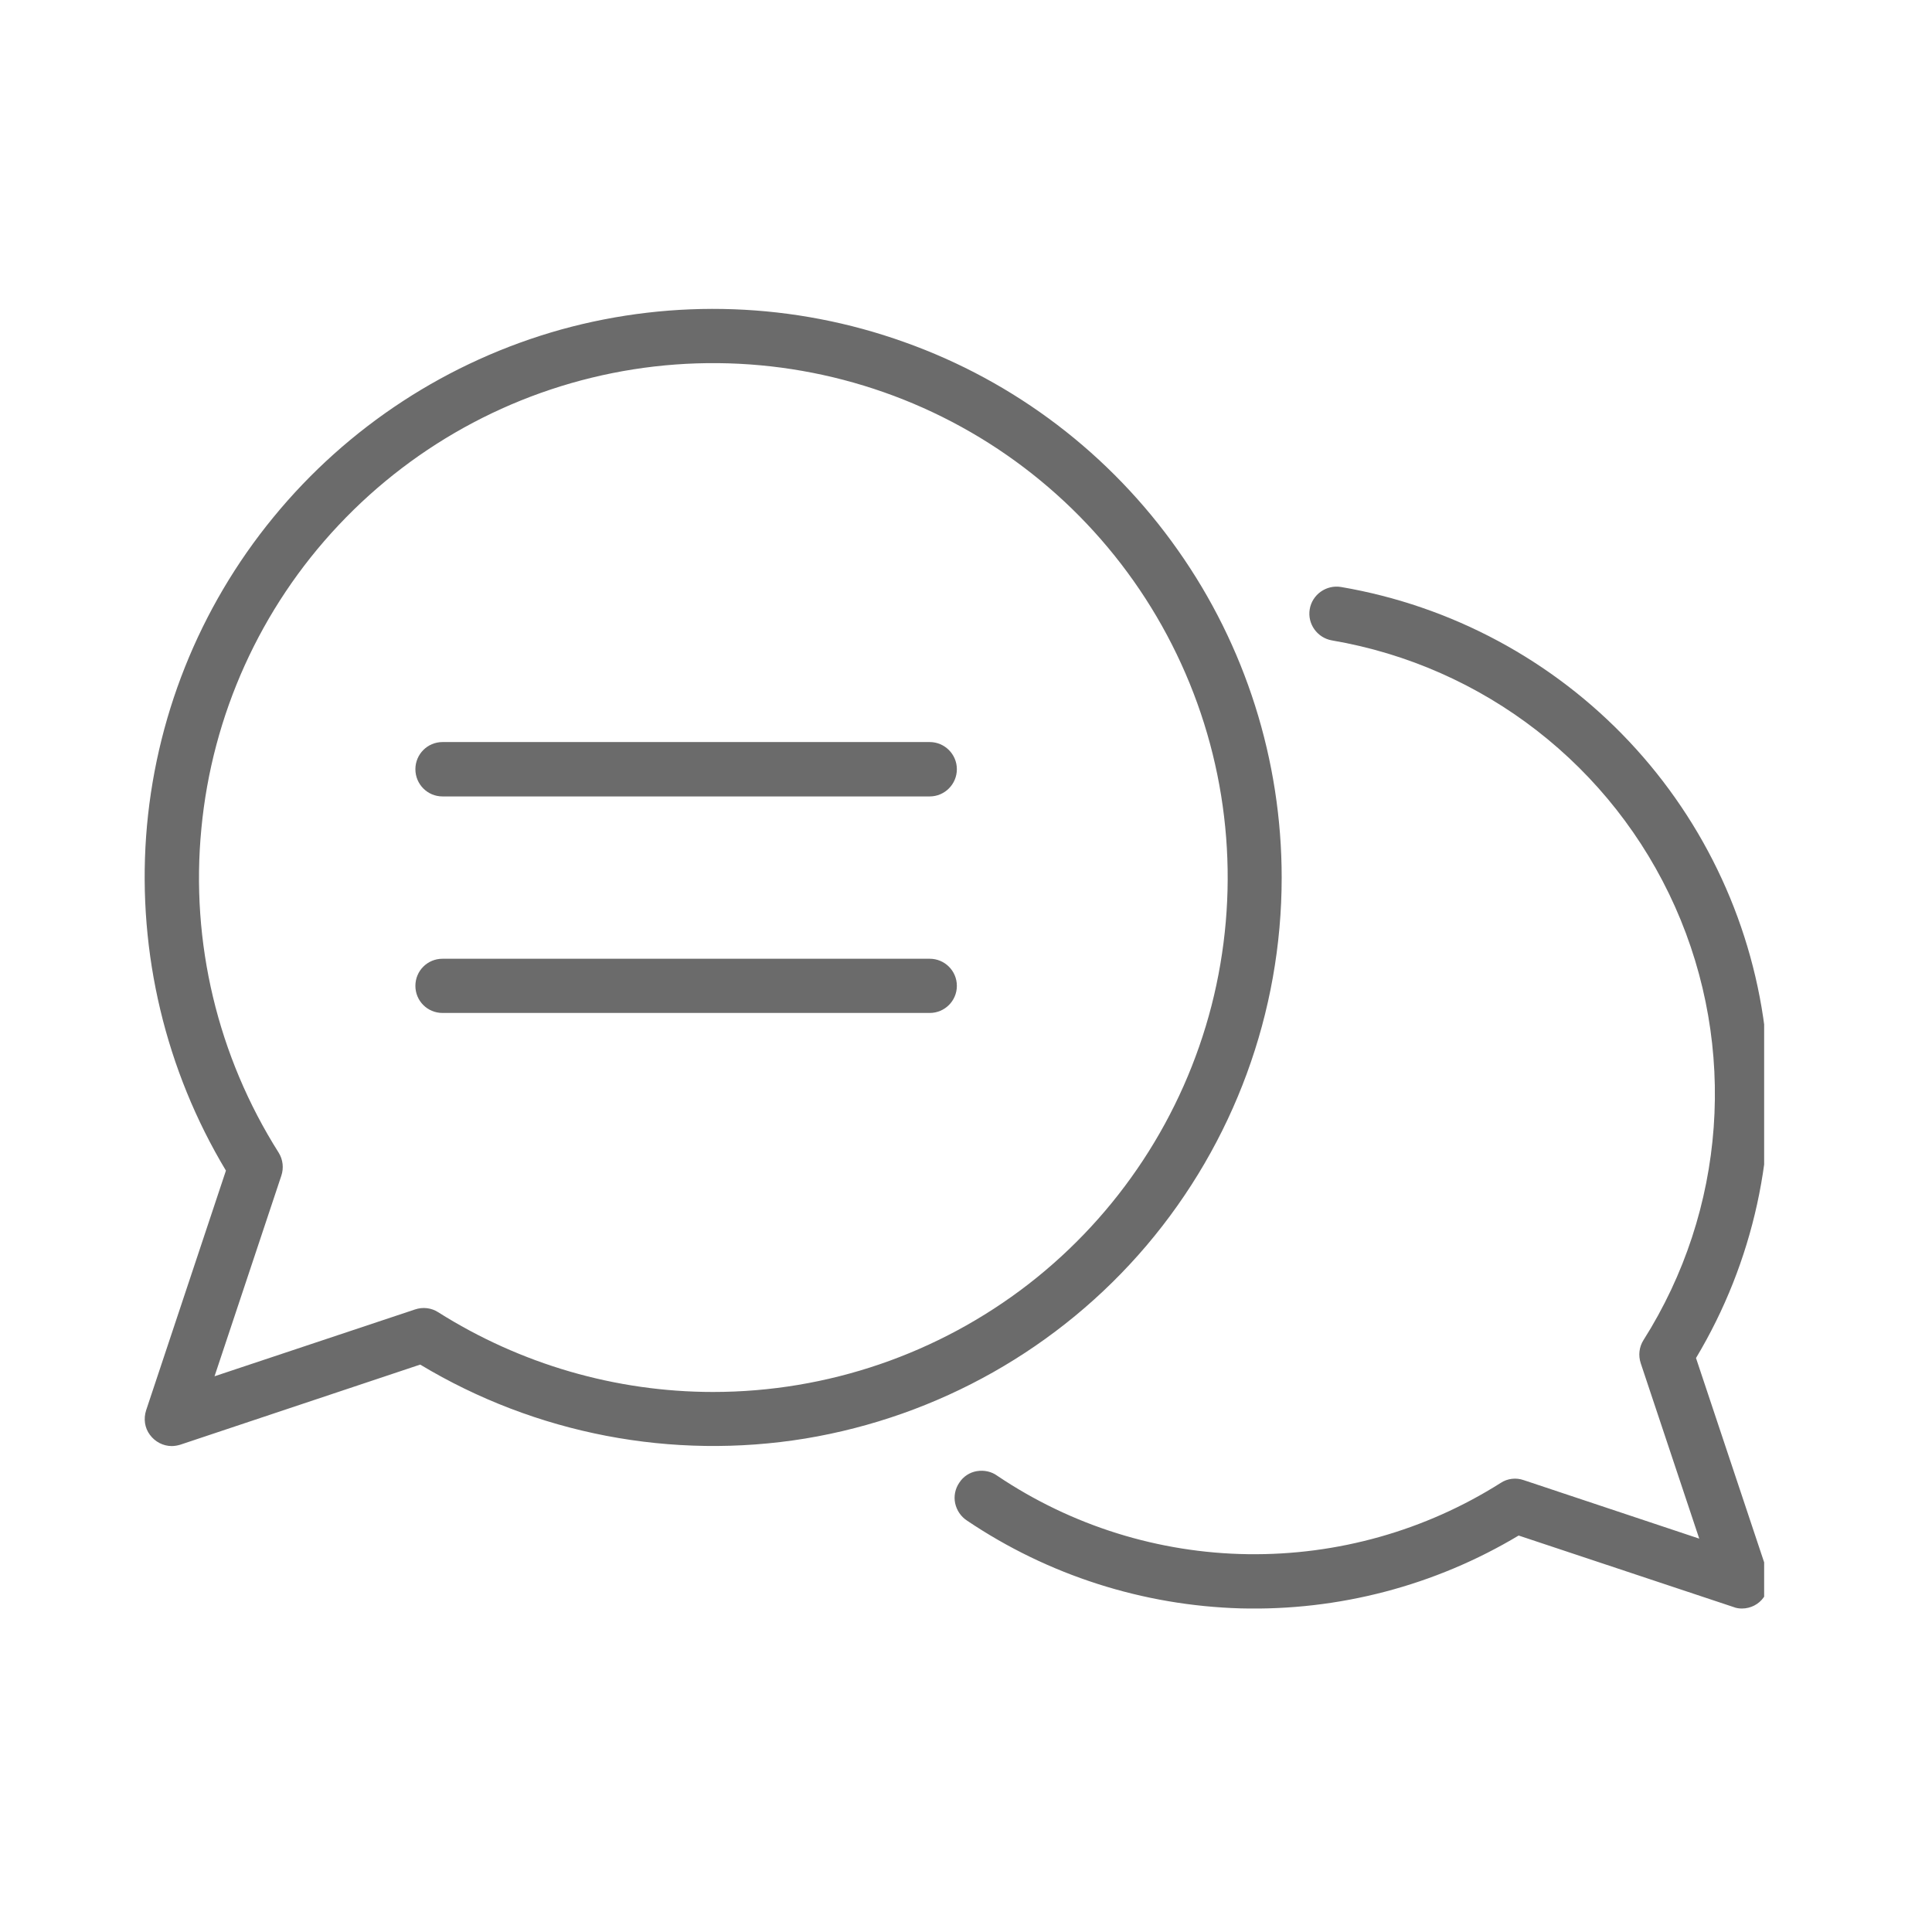 <svg xmlns="http://www.w3.org/2000/svg" xmlns:xlink="http://www.w3.org/1999/xlink" width="75" zoomAndPan="magnify" viewBox="0 0 56.25 56.25" height="75" preserveAspectRatio="xMidYMid meet" version="1.0"><defs><clipPath id="9df60c9722"><path d="M 4 8.305 L 38 8.305 L 38 43 L 4 43 Z M 4 8.305 " clip-rule="nonzero"/></clipPath><clipPath id="af858511df"><path d="M 27 17 L 51.363 17 L 51.363 46.832 L 27 46.832 Z M 27 17 " clip-rule="nonzero"/></clipPath></defs><g clip-path="url(#9df60c9722)"><path fill="#6b6b6b" d="M 20.762 40.527 C 17.93 40.527 15.152 39.719 12.754 38.203 C 12.559 38.078 12.312 38.047 12.082 38.125 L 6.246 40.07 L 8.191 34.23 C 8.266 34.008 8.238 33.758 8.113 33.559 C 6.336 30.75 5.543 27.434 5.863 24.125 C 6.176 20.816 7.582 17.707 9.859 15.289 C 12.137 12.867 15.152 11.273 18.438 10.754 C 21.719 10.238 25.082 10.828 27.992 12.43 C 30.902 14.031 33.199 16.559 34.516 19.609 C 35.836 22.66 36.098 26.062 35.273 29.281 C 34.445 32.496 32.57 35.352 29.945 37.387 C 27.316 39.422 24.086 40.527 20.762 40.527 Z M 37.316 25.551 C 37.316 22.137 36.262 18.805 34.293 16.016 C 32.328 13.223 29.551 11.105 26.332 9.961 C 23.117 8.809 19.629 8.684 16.336 9.594 C 13.051 10.512 10.125 12.418 7.961 15.059 C 5.793 17.699 4.5 20.945 4.254 24.348 C 4.012 27.754 4.82 31.156 6.578 34.082 L 4.254 41.062 C 4.176 41.305 4.211 41.57 4.363 41.773 C 4.512 41.977 4.75 42.102 5 42.102 C 5.086 42.102 5.168 42.086 5.25 42.062 L 12.234 39.73 C 15.598 41.754 19.57 42.516 23.445 41.883 C 27.316 41.242 30.84 39.254 33.379 36.266 C 35.922 33.27 37.316 29.477 37.316 25.551 " fill-opacity="1" fill-rule="nonzero"/></g><g clip-path="url(#af858511df)"><path fill="#6b6b6b" d="M 49.379 39.539 C 51.055 36.742 51.77 33.48 51.414 30.238 C 51.066 26.996 49.664 23.961 47.434 21.59 C 45.203 19.219 42.254 17.637 39.043 17.09 C 38.613 17.02 38.207 17.309 38.133 17.734 C 38.059 18.164 38.352 18.57 38.777 18.645 C 43.195 19.398 46.945 22.309 48.77 26.402 C 50.594 30.496 50.25 35.23 47.848 39.02 C 47.723 39.219 47.695 39.465 47.77 39.691 L 49.473 44.797 L 44.363 43.094 C 44.141 43.016 43.891 43.043 43.691 43.176 C 41.496 44.566 38.938 45.285 36.336 45.25 C 33.734 45.215 31.199 44.422 29.039 42.969 C 28.871 42.844 28.652 42.797 28.441 42.832 C 28.23 42.867 28.047 42.988 27.93 43.168 C 27.809 43.344 27.766 43.562 27.809 43.766 C 27.855 43.977 27.977 44.156 28.156 44.273 C 30.516 45.863 33.277 46.746 36.125 46.828 C 38.969 46.902 41.777 46.168 44.215 44.707 L 50.473 46.789 C 50.547 46.82 50.637 46.832 50.715 46.832 C 50.969 46.832 51.207 46.711 51.352 46.504 C 51.504 46.297 51.543 46.035 51.465 45.793 L 49.379 39.539 " fill-opacity="1" fill-rule="nonzero"/></g><path fill="#6b6b6b" d="M 27.07 27.914 L 12.883 27.914 C 12.445 27.914 12.094 28.266 12.094 28.703 C 12.094 29.141 12.445 29.492 12.883 29.492 L 27.07 29.492 C 27.504 29.492 27.859 29.141 27.859 28.703 C 27.859 28.266 27.504 27.914 27.07 27.914 " fill-opacity="1" fill-rule="nonzero"/><path fill="#6b6b6b" d="M 27.07 21.605 L 12.883 21.605 C 12.445 21.605 12.094 21.961 12.094 22.395 C 12.094 22.832 12.445 23.188 12.883 23.188 L 27.07 23.188 C 27.504 23.188 27.859 22.832 27.859 22.395 C 27.859 21.961 27.504 21.605 27.07 21.605 " fill-opacity="1" fill-rule="nonzero"/></svg>
